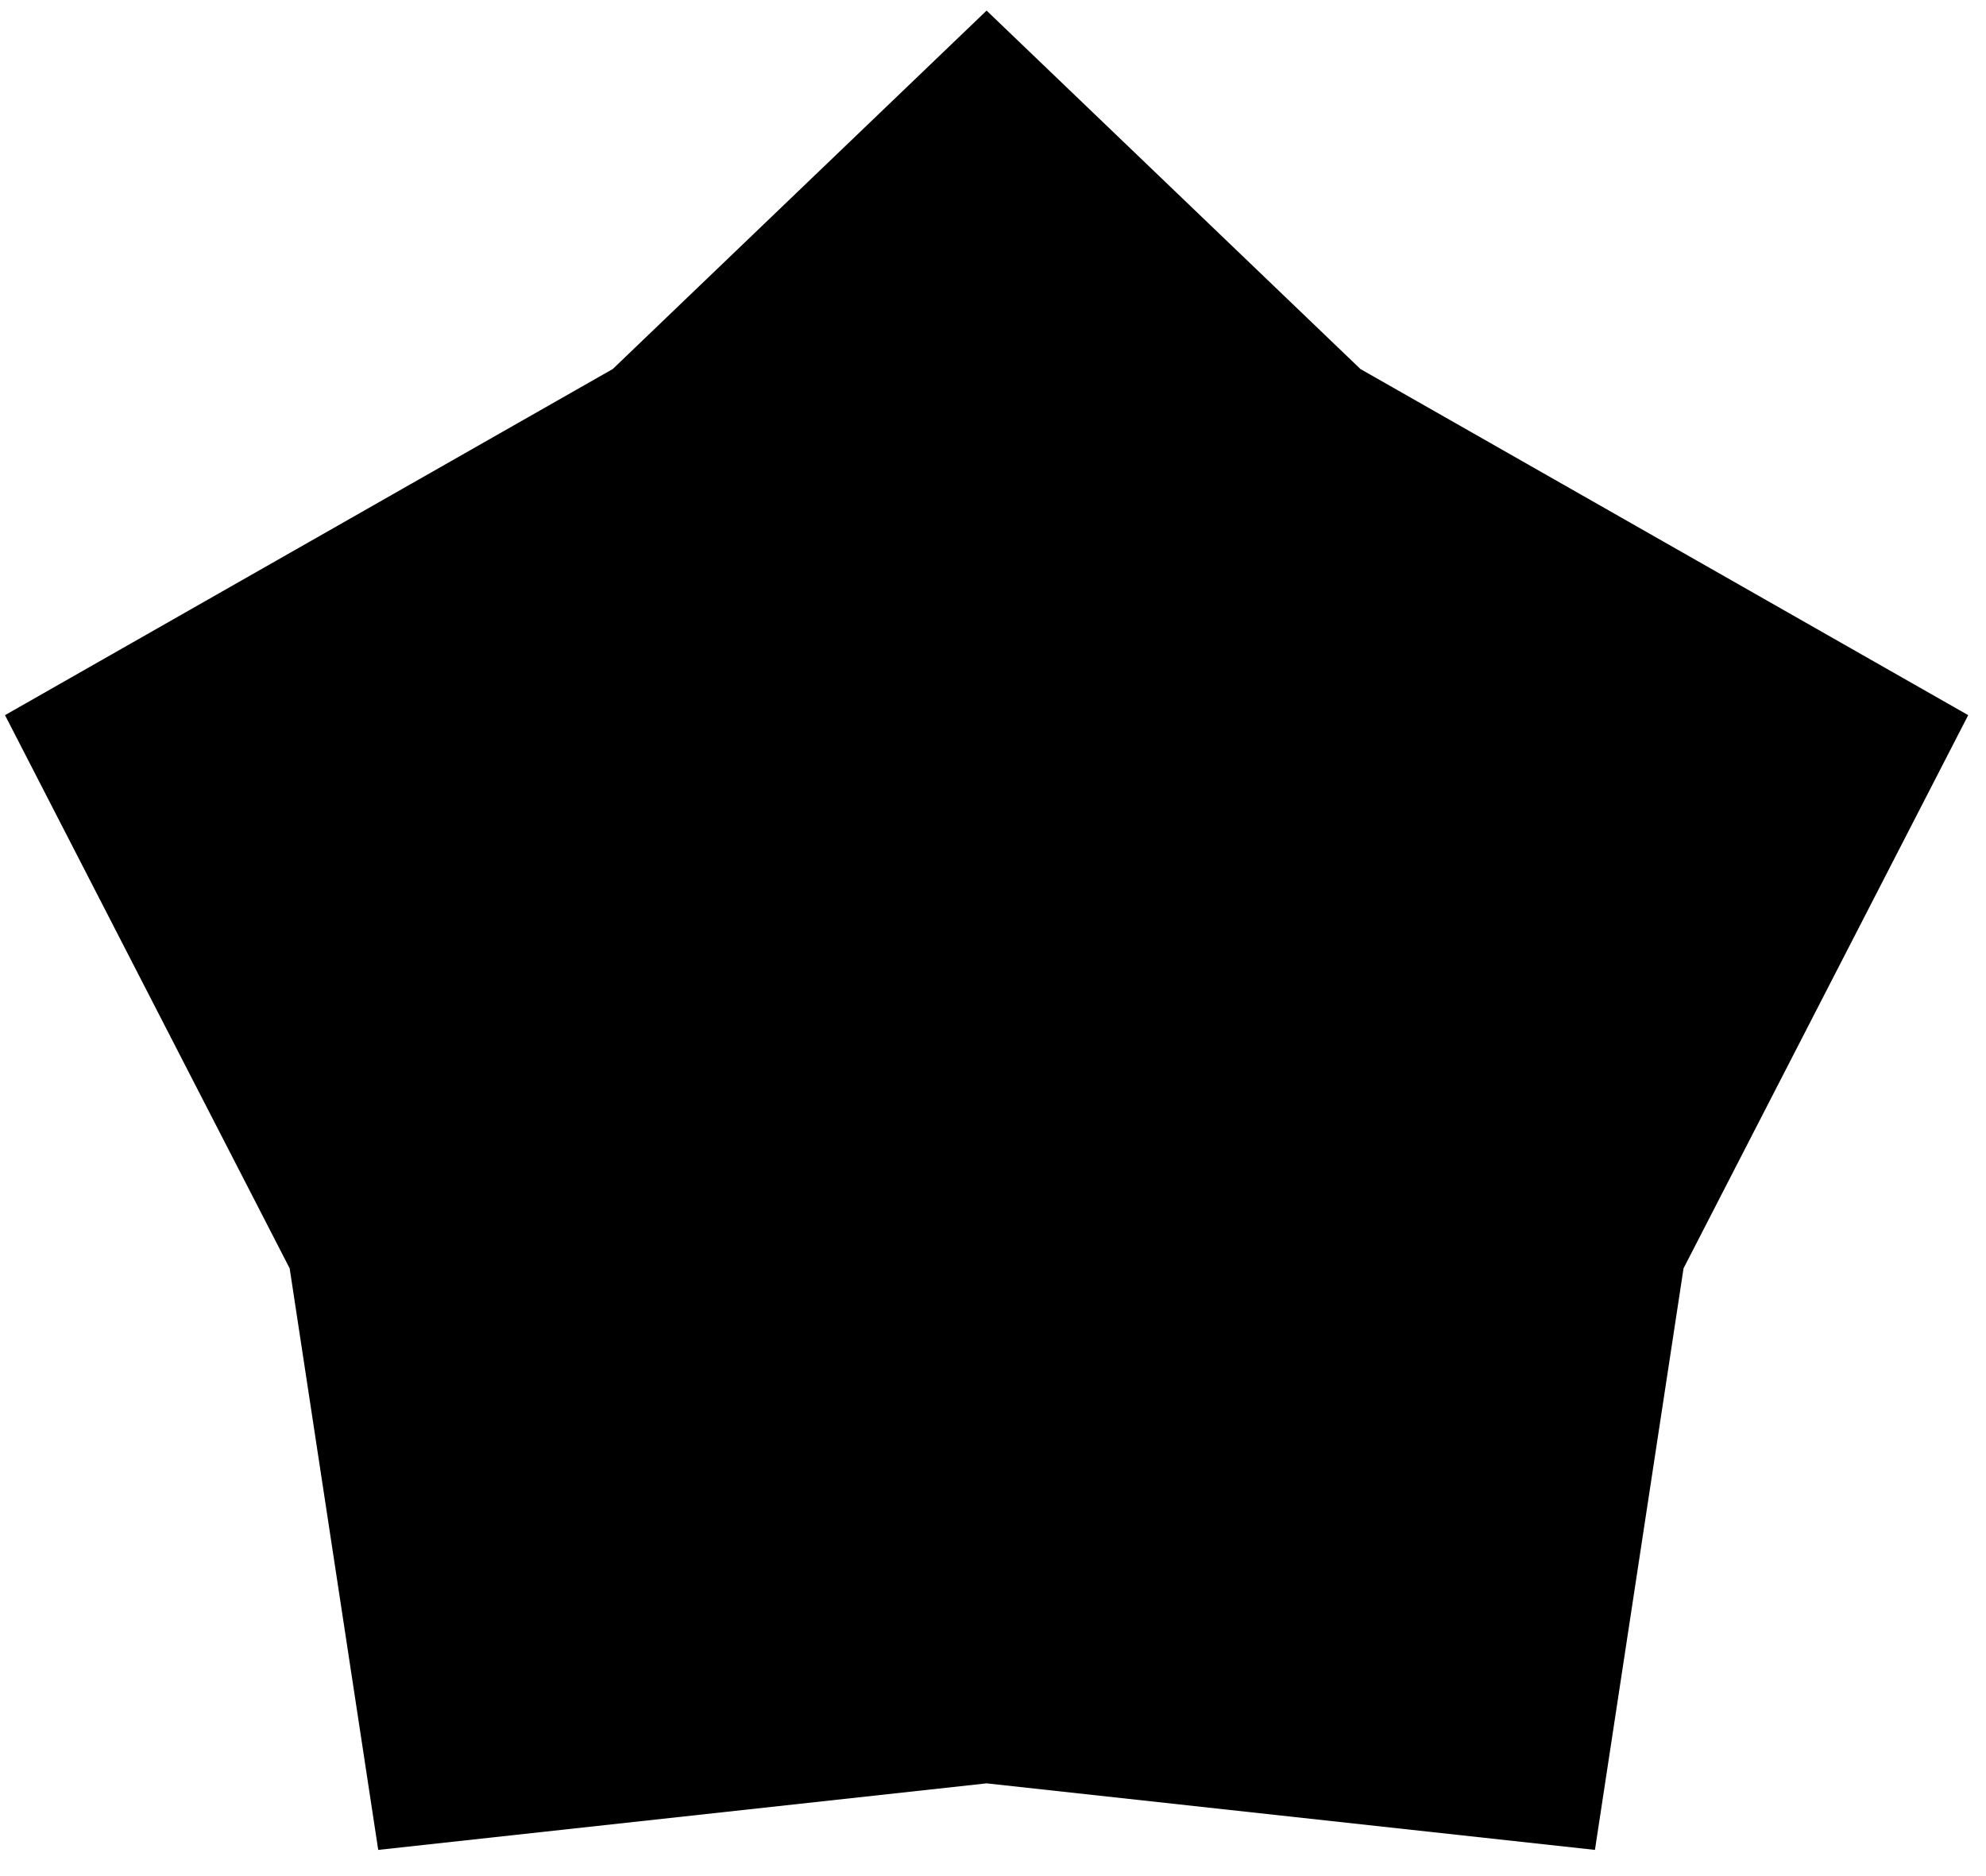 <?xml version="1.0" encoding="UTF-8"?> <svg xmlns="http://www.w3.org/2000/svg" width="54" height="51" viewBox="0 0 54 51" fill="none"><path d="M36.99 10.031L26.826 0.288L16.662 10.031L0.136 19.441L7.876 34.479L10.284 50.288L26.826 48.479L43.367 50.288L45.776 34.479L53.516 19.441L36.99 10.031Z" fill="black"></path></svg> 